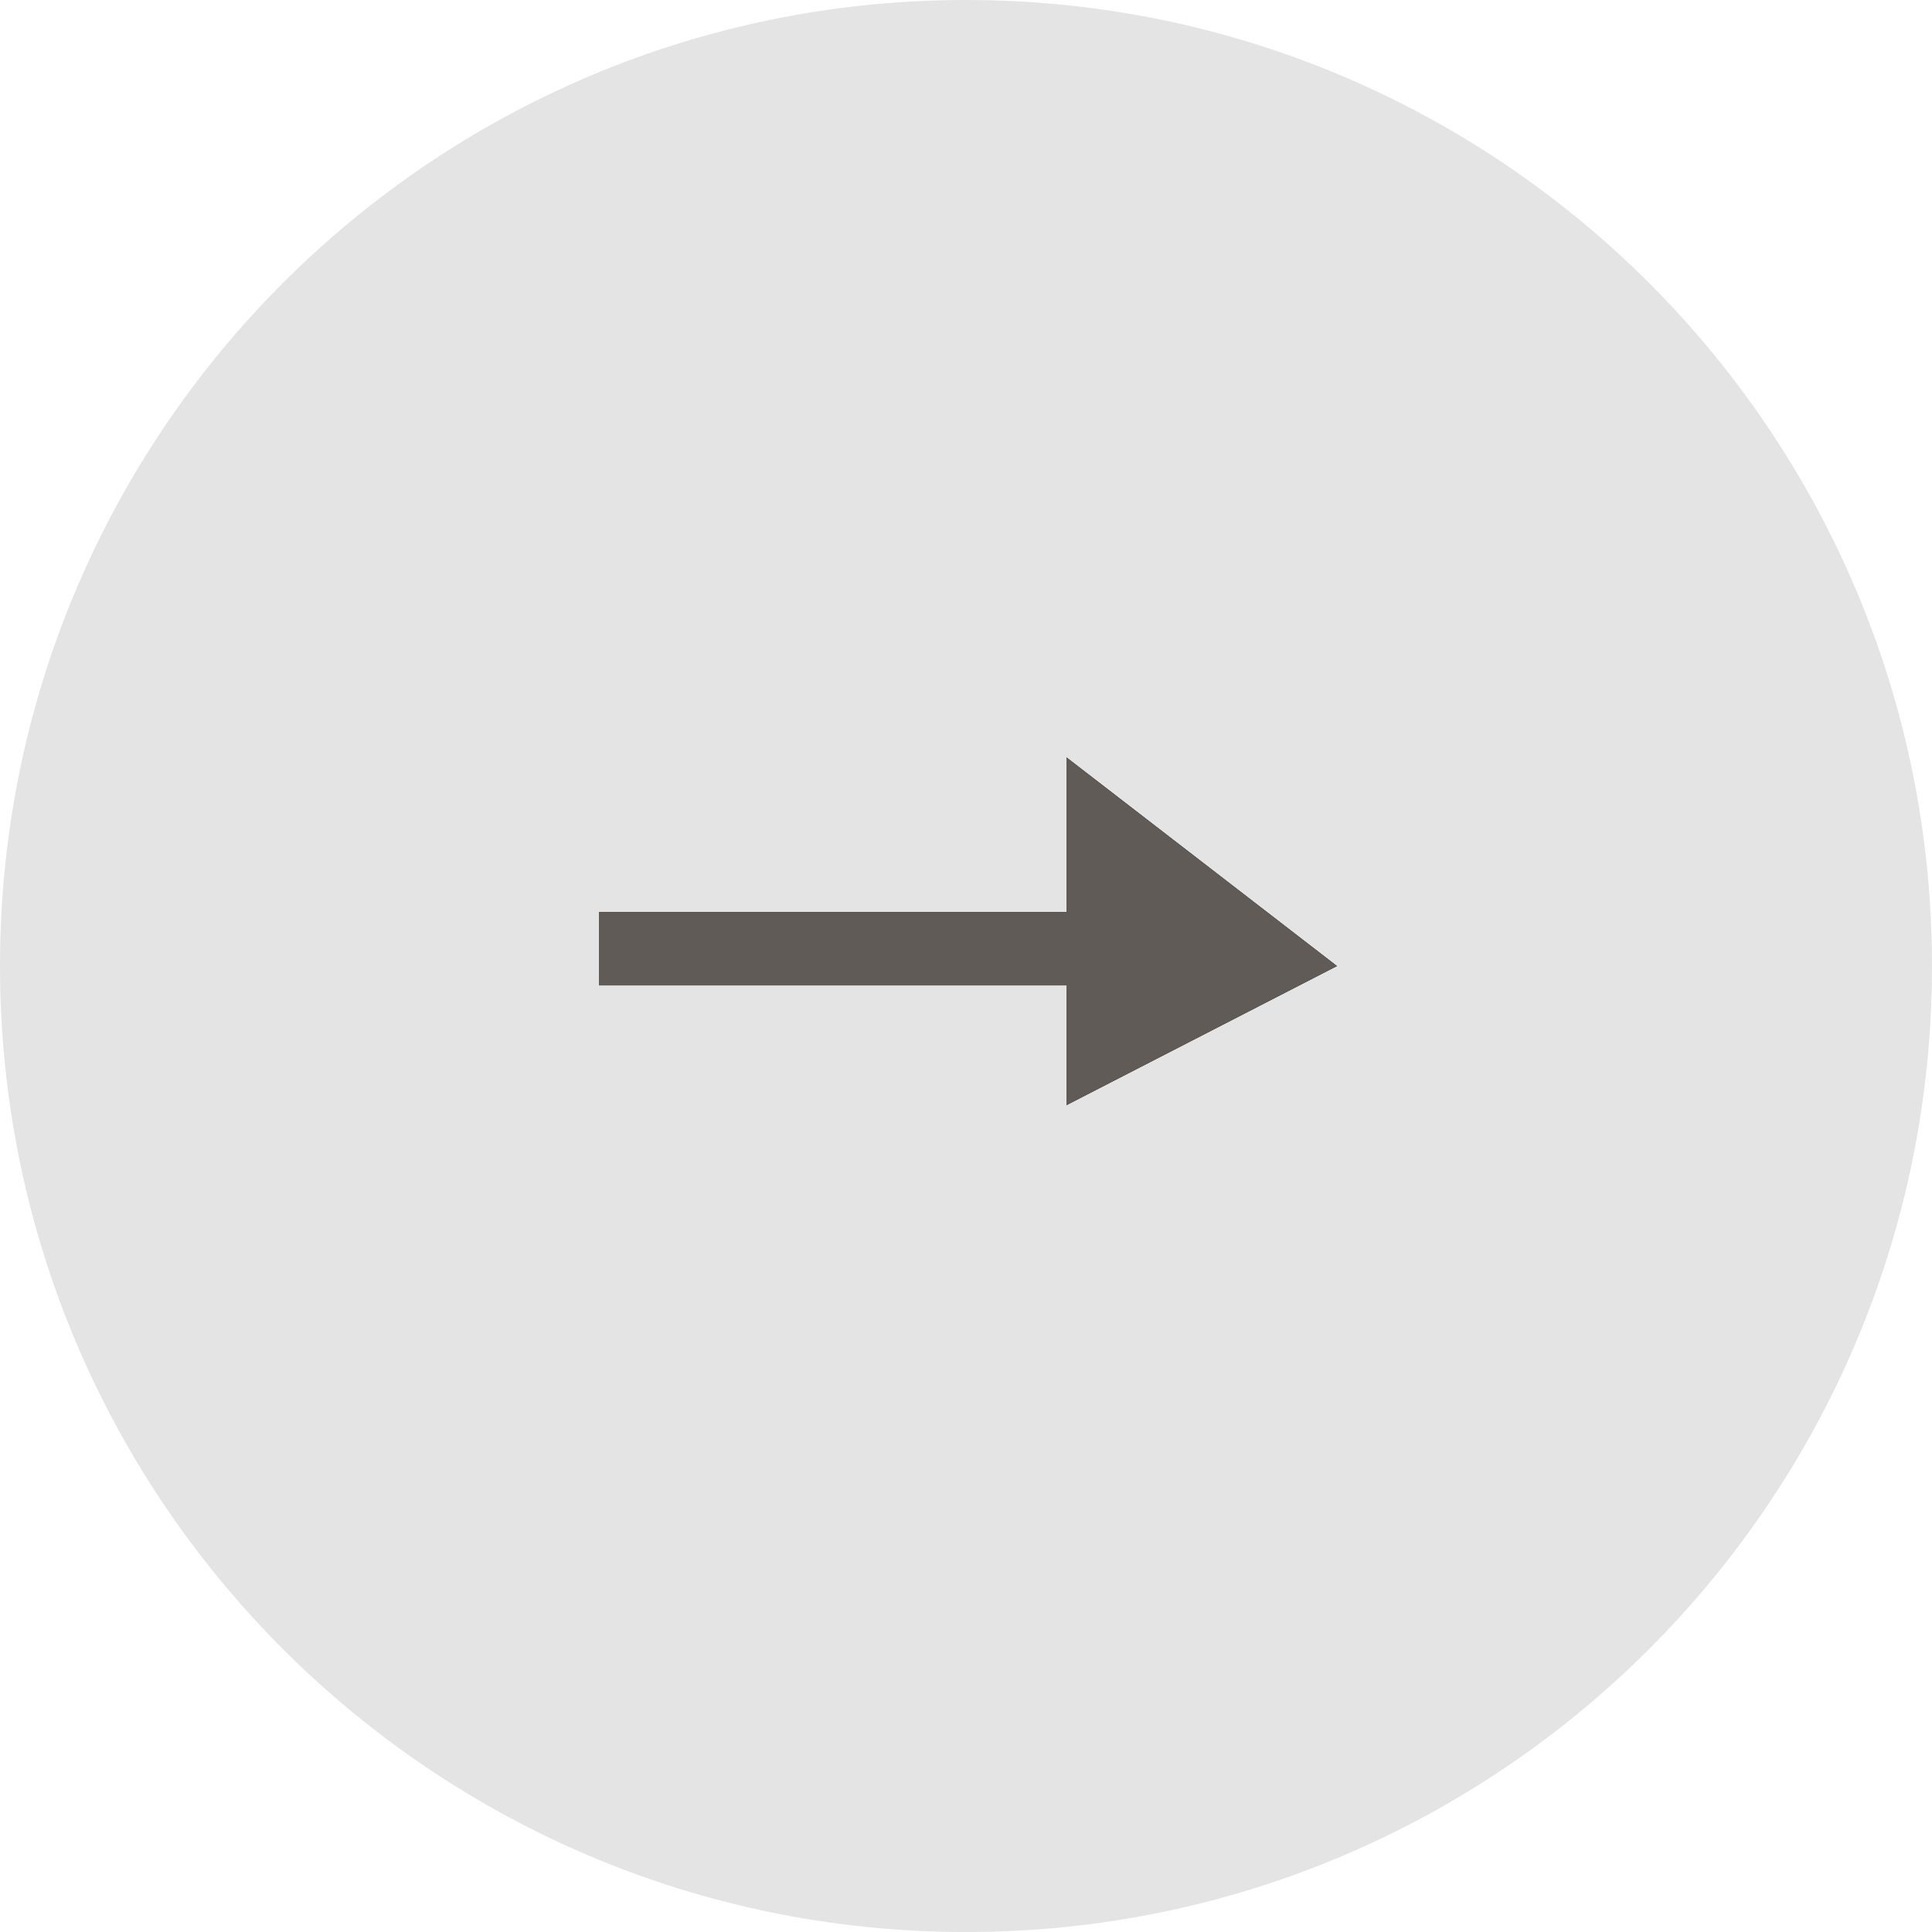 <?xml version="1.0" encoding="UTF-8"?><svg id="b" xmlns="http://www.w3.org/2000/svg" viewBox="0 0 50 50.001"><g id="c"><path d="M25,0c13.807,0,25,11.193,25,25s-11.193,25.001-25,25.001S0,38.808,0,25,11.193,0,25,0Z" style="fill:#e5e4e4; fill-rule:evenodd; stroke-width:0px;"/><path d="M25,0c13.807,0,25,11.193,25,25s-11.193,25.001-25,25.001S0,38.808,0,25,11.193,0,25,0Z" style="fill:none; stroke-width:0px;"/><path d="M34.6,25.001l-7,3.6v-3.1h-12.1v-1.9h12.1v-4l7,5.4Z" style="fill:#000; fill-rule:evenodd; stroke-width:0px;"/><path d="M34.6,25.001l-7,3.6v-3.1h-12.1v-1.9h12.1v-4l7,5.4Z" style="fill:#605b56; stroke-width:0px;"/></g></svg>